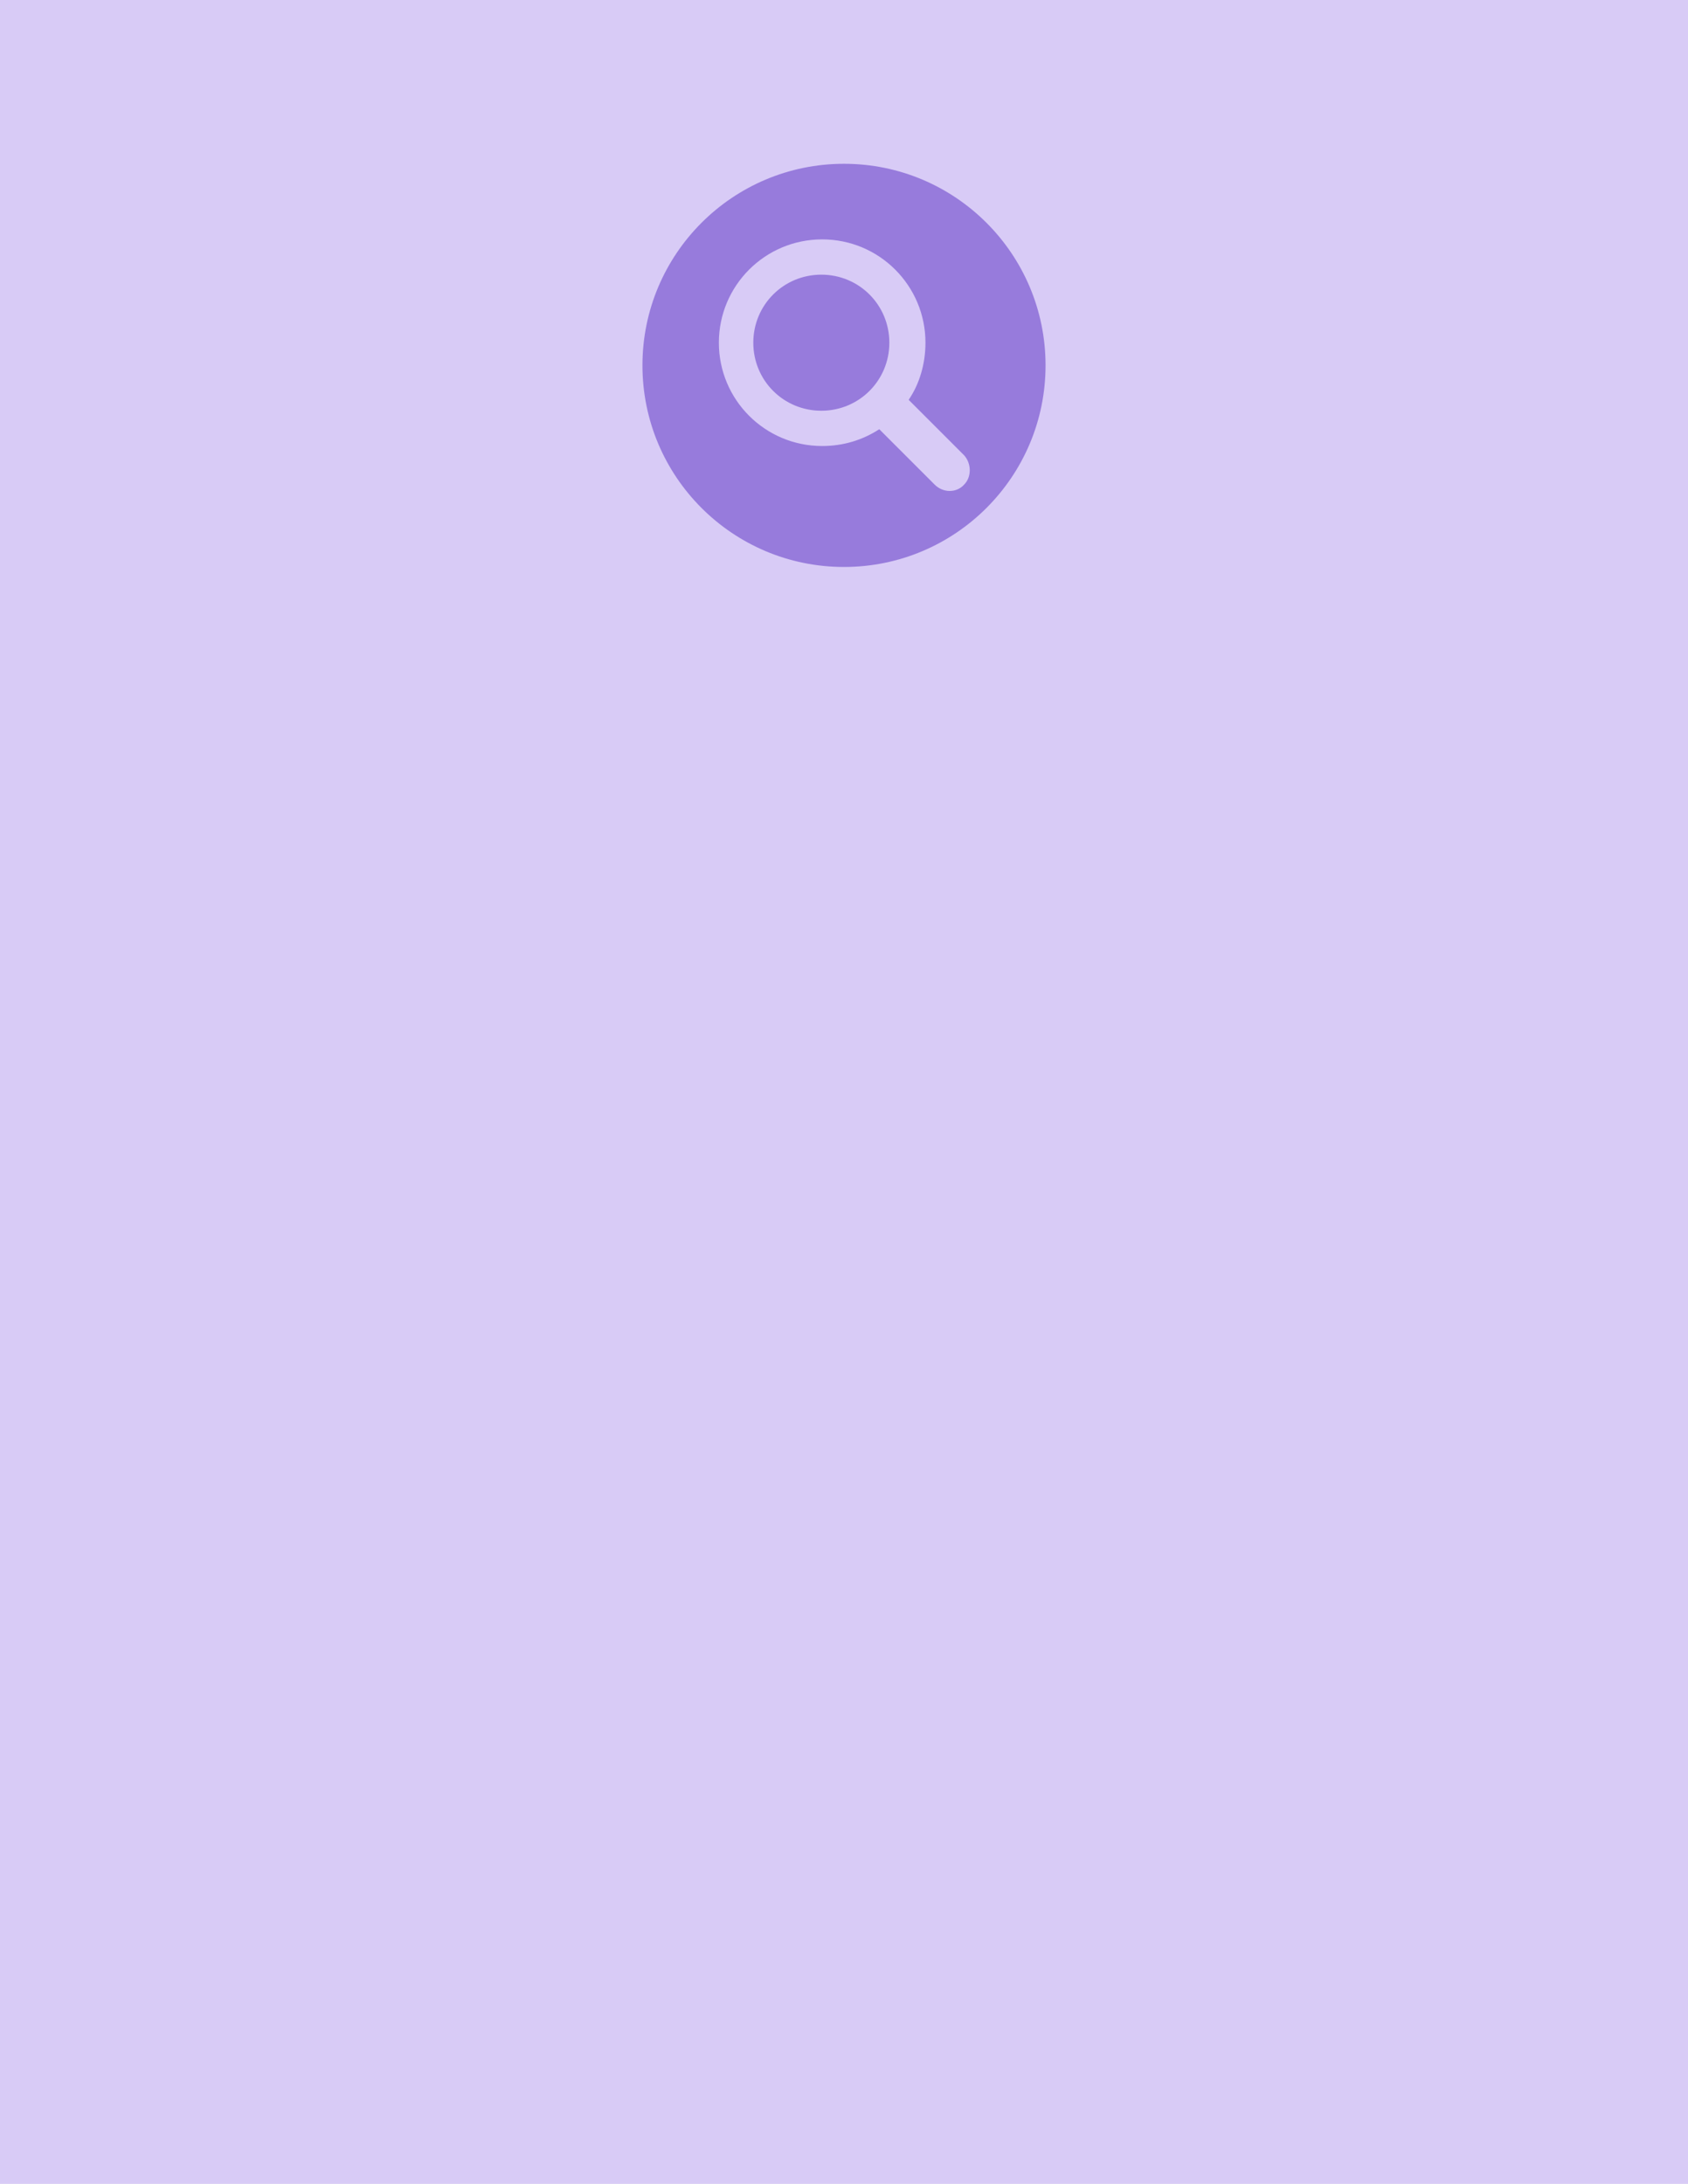 <svg version="1.1" id="Capa_20" xmlns="http://www.w3.org/2000/svg" x="0px" y="0px" width="201px" height="260px" viewBox="0 0 201 260" xml:space="preserve"><style type="text/css">.st0{fill:#D8CBF6;} .st1{fill:#977BDC;} .st2{fill-rule:evenodd;clip-rule:evenodd;fill:#D8CBF6;}</style><path id="XMLID_99_" class="st0" d="M0 0h201v260H0z"/><g id="XMLID_5_"><circle id="XMLID_3020_" class="st1" cx="100.5" cy="43.5" r="24"/><g id="XMLID_6_"><g id="XMLID_3022_"><path id="XMLID_3023_" class="st2" d="M114.8 54.2l-6.5-6.5-.1-.1c1.3-1.9 2-4.3 2-6.8 0-6.8-5.5-12.3-12.3-12.3-6.8 0-12.3 5.5-12.3 12.3 0 6.8 5.5 12.3 12.3 12.3 2.5 0 4.8-.7 6.8-2l.1.1 6.5 6.5c1 1 2.6 1 3.5 0 .9-.9.9-2.5 0-3.5zm-17-5.3c-4.5 0-8.1-3.6-8.1-8.1s3.6-8.1 8.1-8.1 8.1 3.6 8.1 8.1-3.6 8.1-8.1 8.1zm0 0"/></g></g></g></svg>